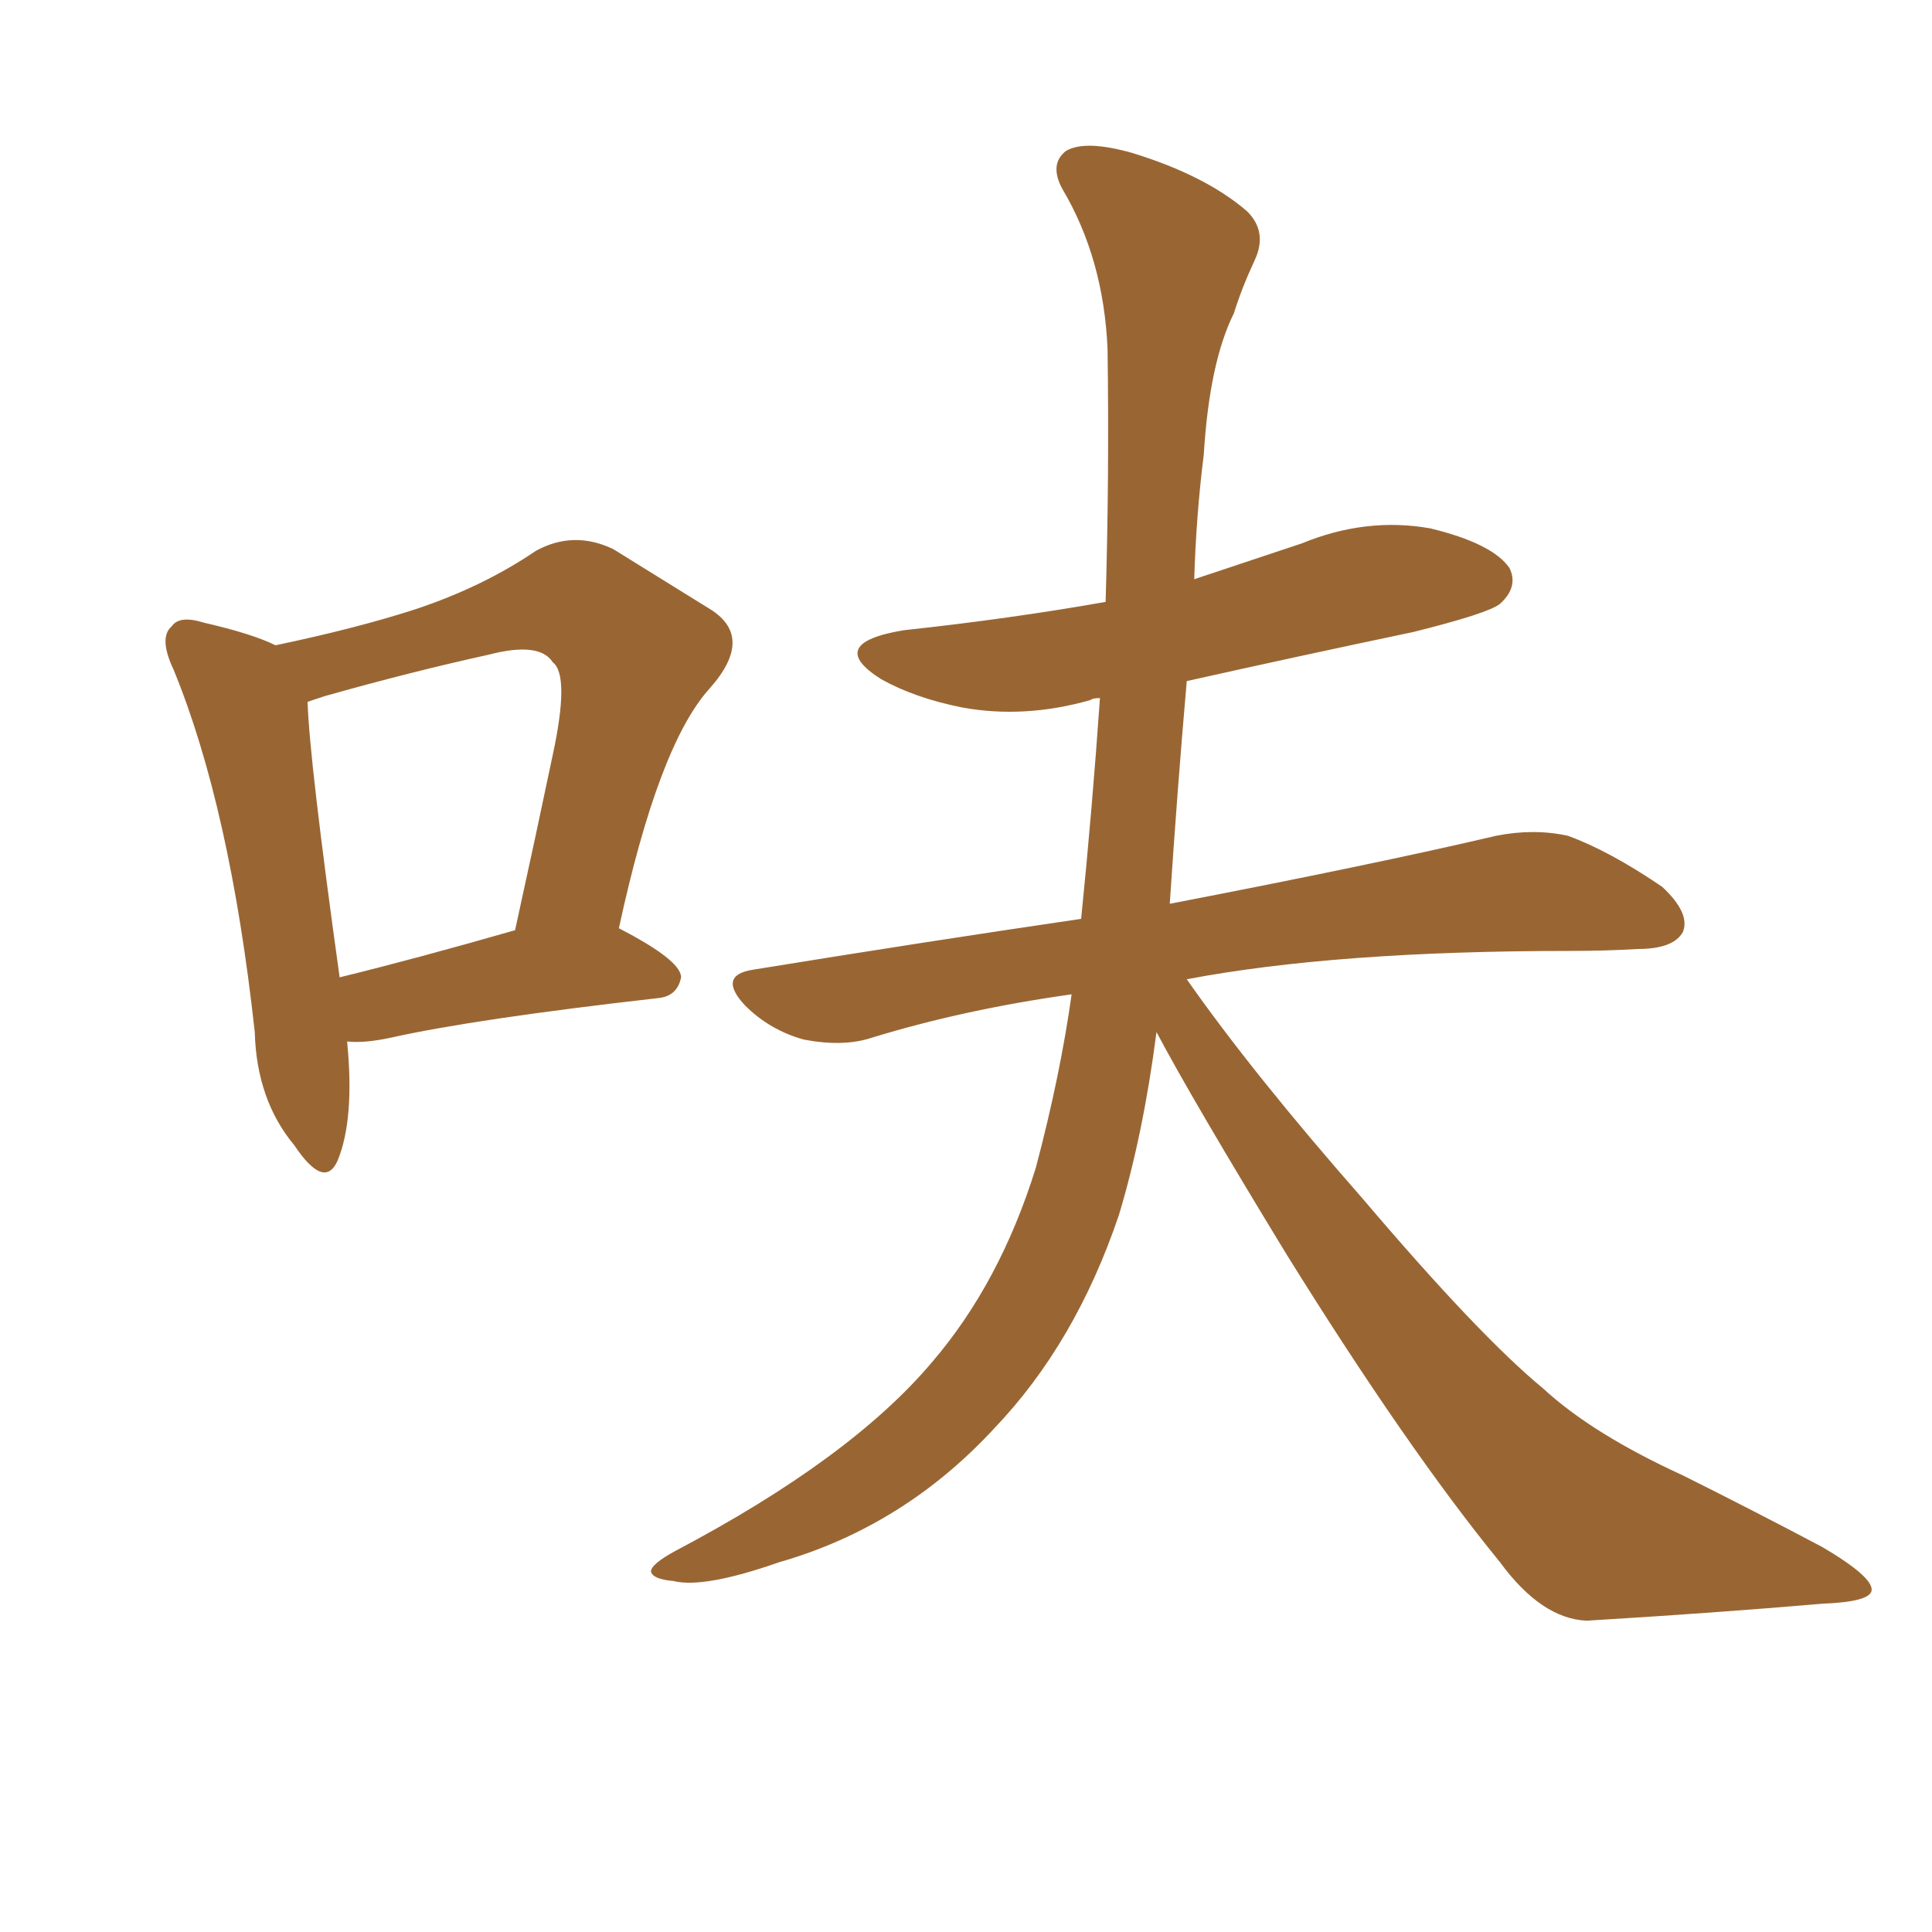 <svg xmlns="http://www.w3.org/2000/svg" xmlns:xlink="http://www.w3.org/1999/xlink" width="150" height="150"><path fill="#996633" padding="10" d="M26.95 80.86L26.95 80.86Q27.54 86.87 26.22 90.09L26.22 90.09Q25.20 92.43 22.85 88.92L22.85 88.92Q19.92 85.40 19.78 80.13L19.78 80.13Q17.87 62.70 13.48 52.00L13.48 52.00Q12.30 49.51 13.33 48.63L13.33 48.63Q13.92 47.75 15.82 48.34L15.82 48.34Q19.63 49.22 21.39 50.10L21.39 50.10Q27.69 48.78 32.23 47.31L32.23 47.31Q37.50 45.56 41.60 42.77L41.60 42.77Q44.53 41.16 47.61 42.63L47.61 42.63Q51.86 45.26 54.93 47.17L54.93 47.17Q58.74 49.37 55.08 53.47L55.08 53.47Q51.12 57.86 48.05 72.07L48.05 72.07Q52.88 74.56 52.88 75.88L52.88 75.88Q52.59 77.34 51.12 77.49L51.12 77.49Q36.91 79.10 30.32 80.57L30.32 80.57Q28.27 81.01 26.95 80.86ZM26.37 75.88L26.37 75.88Q32.37 74.41 39.99 72.22L39.99 72.22Q41.60 64.89 42.92 58.59L42.92 58.59Q44.24 52.44 42.92 51.42L42.92 51.42Q41.89 49.80 37.94 50.83L37.94 50.83Q31.93 52.15 25.20 54.05L25.20 54.05Q24.32 54.35 23.88 54.49L23.88 54.49Q24.02 59.03 26.37 75.88ZM89.79 80.13L89.79 80.13L89.79 80.13Q88.77 88.04 86.87 94.34L86.87 94.34Q83.50 104.30 77.20 110.89L77.20 110.89Q70.17 118.51 60.50 121.29L60.50 121.29Q54.64 123.34 52.29 122.75L52.29 122.75Q50.68 122.61 50.54 122.02L50.54 122.02Q50.54 121.44 52.44 120.41L52.44 120.41Q66.06 113.23 72.36 105.76L72.36 105.76Q77.64 99.61 80.42 90.67L80.42 90.67Q82.32 83.50 83.20 77.20L83.20 77.20Q74.85 78.37 67.68 80.57L67.68 80.57Q65.48 81.30 62.40 80.71L62.40 80.71Q59.77 79.98 57.86 78.08L57.86 78.08Q55.66 75.73 58.45 75.29L58.45 75.29Q71.92 73.10 83.94 71.34L83.94 71.34Q84.81 62.70 85.40 54.20L85.40 54.20Q84.81 54.20 84.67 54.35L84.67 54.35Q79.54 55.81 74.71 54.93L74.71 54.93Q71.04 54.20 68.41 52.73L68.41 52.73Q64.01 49.95 70.17 48.93L70.17 48.93Q78.37 48.05 85.84 46.73L85.84 46.73Q86.13 36.91 85.99 27.10L85.99 27.10Q85.69 20.07 82.47 14.65L82.47 14.65Q81.45 12.74 82.76 11.72L82.76 11.72Q84.23 10.84 87.89 11.87L87.89 11.87Q93.60 13.62 96.83 16.41L96.83 16.41Q98.44 18.02 97.41 20.21L97.41 20.21Q96.39 22.41 95.80 24.32L95.80 24.32Q93.90 28.13 93.46 35.30L93.46 35.30Q92.87 39.99 92.72 44.97L92.72 44.97Q96.68 43.65 101.07 42.19L101.07 42.19Q106.05 40.14 111.04 41.02L111.04 41.02Q115.87 42.19 117.19 44.09L117.19 44.09Q117.92 45.56 116.46 46.88L116.46 46.88Q115.58 47.61 109.72 49.07L109.72 49.07Q100.63 50.98 92.14 52.88L92.14 52.88Q91.41 61.23 90.82 70.17L90.82 70.17Q106.79 67.09 116.16 64.89L116.16 64.89Q119.09 64.31 121.73 64.89L121.73 64.89Q124.95 66.06 129.05 68.85L129.05 68.85Q131.25 70.90 130.66 72.36L130.66 72.36Q129.93 73.68 127.15 73.68L127.15 73.68Q124.66 73.83 121.88 73.83L121.88 73.83Q103.71 73.83 92.14 76.03L92.14 76.03Q97.27 83.35 105.76 93.02L105.76 93.02Q114.84 103.71 119.82 107.81L119.82 107.81Q123.63 111.33 130.66 114.55L130.66 114.55Q136.23 117.33 141.50 120.12L141.50 120.12Q145.46 122.46 145.31 123.49L145.31 123.49Q145.17 124.37 141.50 124.51L141.50 124.51Q133.01 125.24 123.19 125.83L123.19 125.83Q119.68 125.68 116.46 121.29L116.46 121.29Q109.28 112.50 99.90 97.41L99.90 97.41Q92.58 85.40 89.79 80.13Z"/></svg>
